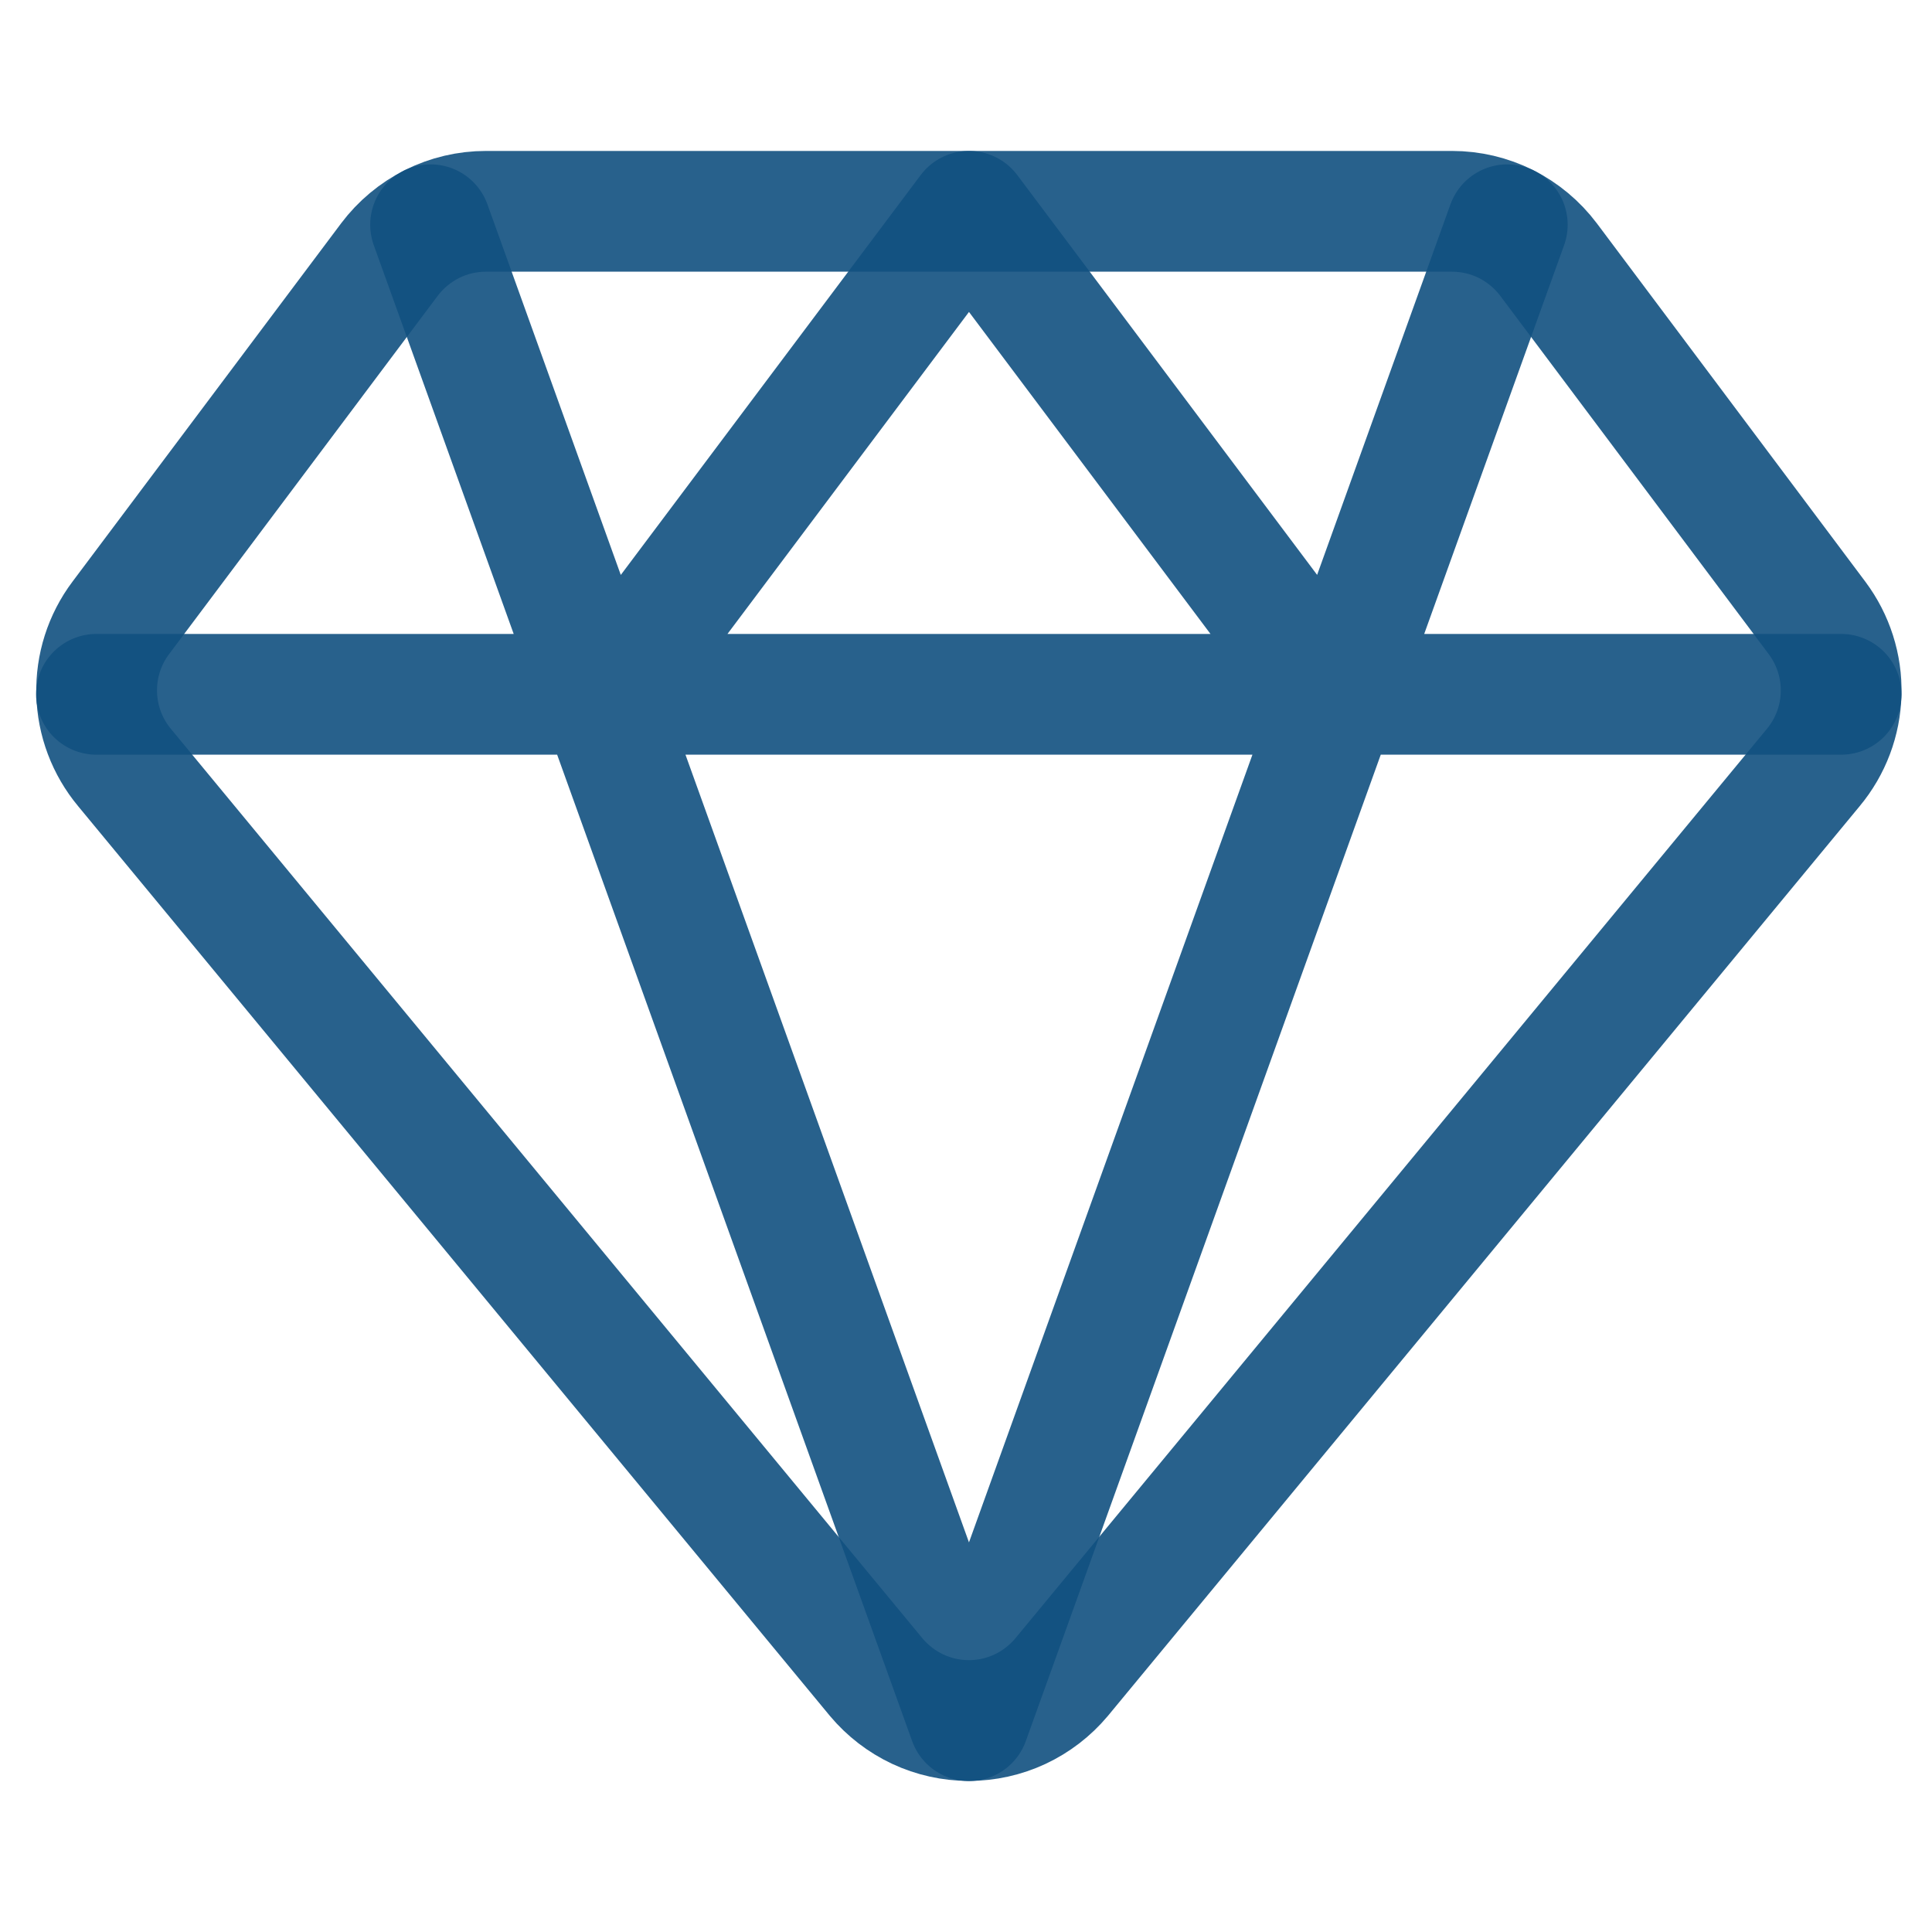 <svg xmlns="http://www.w3.org/2000/svg" fill="none" viewBox="0 0 24 24" height="24" width="24">
<path stroke-linejoin="round" stroke-linecap="round" stroke-width="1.5" stroke-opacity="0.902" stroke="#11507F" d="M19.237 3.225C19.097 3.039 18.916 2.888 18.708 2.783C18.5 2.679 18.27 2.625 18.037 2.625H6.037C5.804 2.625 5.574 2.679 5.366 2.783C5.158 2.888 4.977 3.039 4.837 3.225L1.5 7.676C1.297 7.946 1.192 8.277 1.201 8.614C1.209 8.952 1.332 9.277 1.548 9.536L10.886 20.836C11.027 21.004 11.203 21.139 11.401 21.232C11.6 21.325 11.817 21.373 12.036 21.373C12.255 21.373 12.472 21.325 12.671 21.232C12.869 21.139 13.045 21.004 13.186 20.836L22.524 9.536C22.74 9.277 22.863 8.952 22.871 8.614C22.88 8.277 22.774 7.946 22.572 7.676L19.237 3.225Z"></path>
<path stroke-linejoin="round" stroke-linecap="round" stroke-width="1.5" stroke-opacity="0.902" stroke="#11507F" d="M5.349 2.792L12.037 21.375L18.724 2.792M1.198 8.625H22.871M7.537 8.625L12.037 2.625L16.537 8.625"></path>
</svg>
